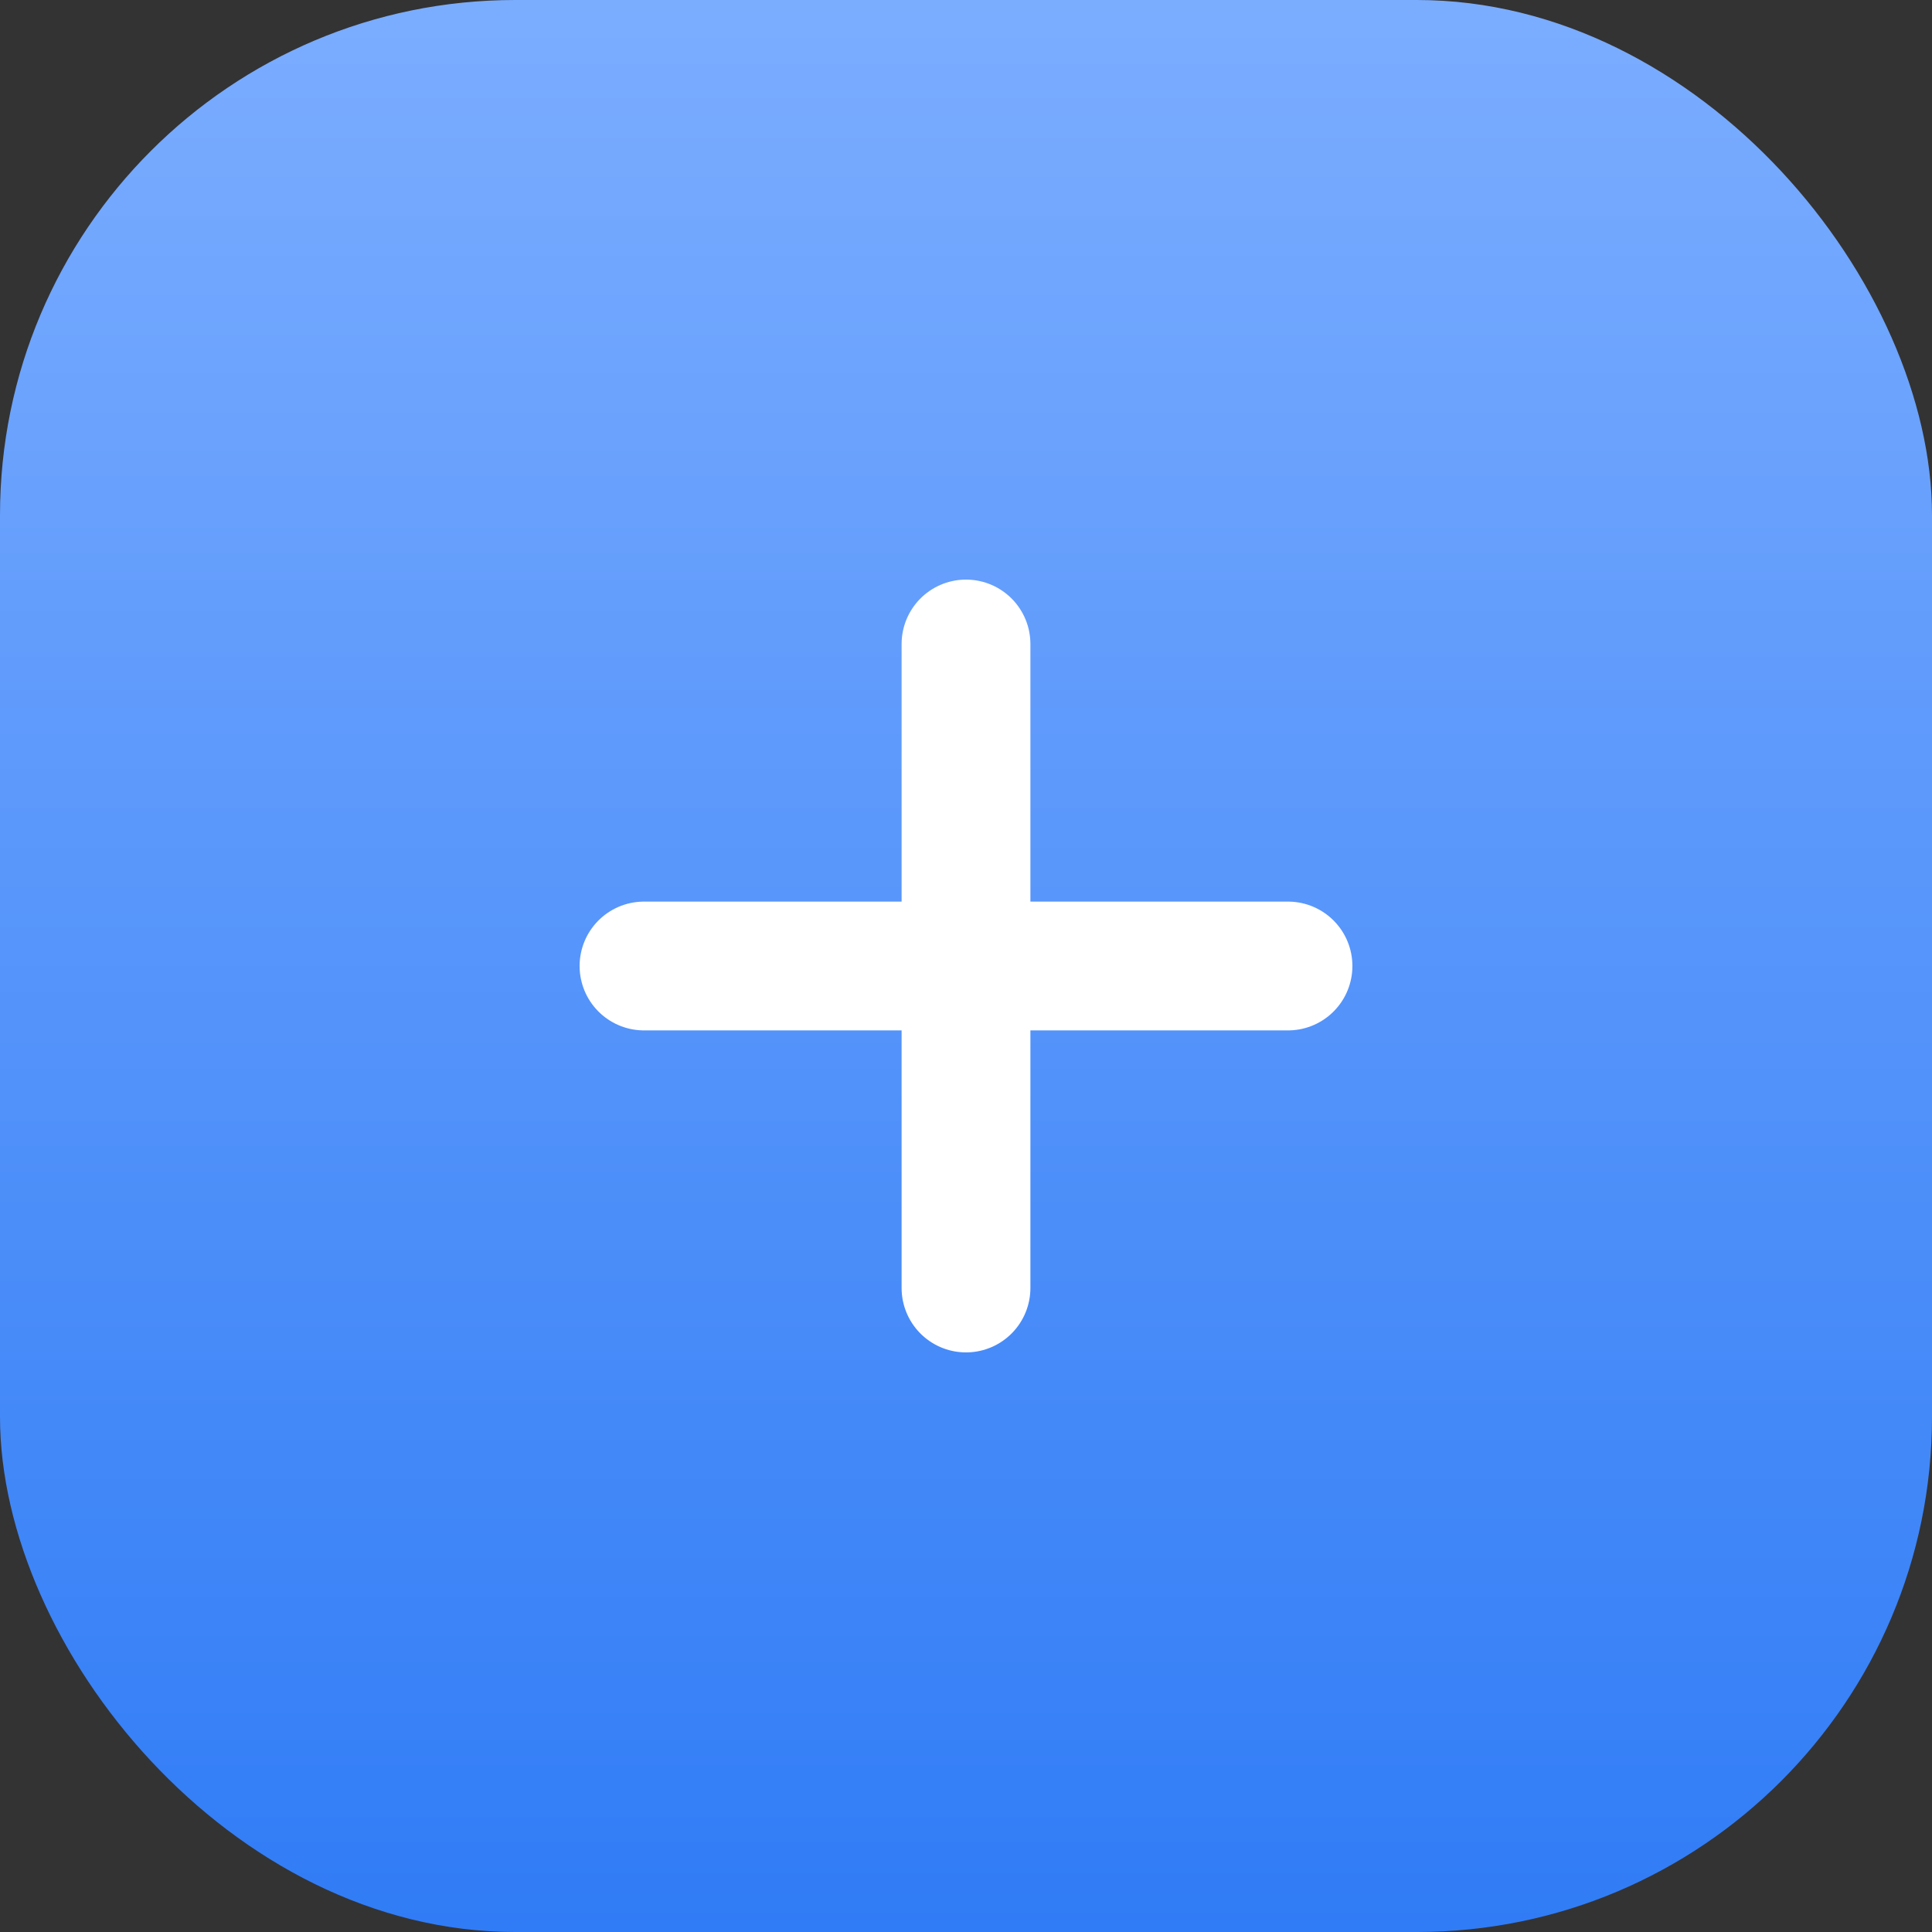 <?xml version="1.0" encoding="UTF-8"?> <svg xmlns="http://www.w3.org/2000/svg" width="30" height="30" viewBox="0 0 30 30" fill="none"><rect x="0" y="0" width="30" height="30" fill="#333333" stroke="none"/><rect width="30" height="30" rx="8" fill="url(#paint0_linear_87_13038)"></rect><path d="M10 15H20" stroke="white" stroke-width="2" stroke-linecap="round"></path><path d="M15 20V10" stroke="white" stroke-width="2" stroke-linecap="round"></path><defs><linearGradient id="paint0_linear_87_13038" x1="15" y1="0" x2="15" y2="30" gradientUnits="userSpaceOnUse"><stop stop-color="#7BADFF"></stop><stop offset="1" stop-color="#307CF6"></stop></linearGradient></defs></svg> 